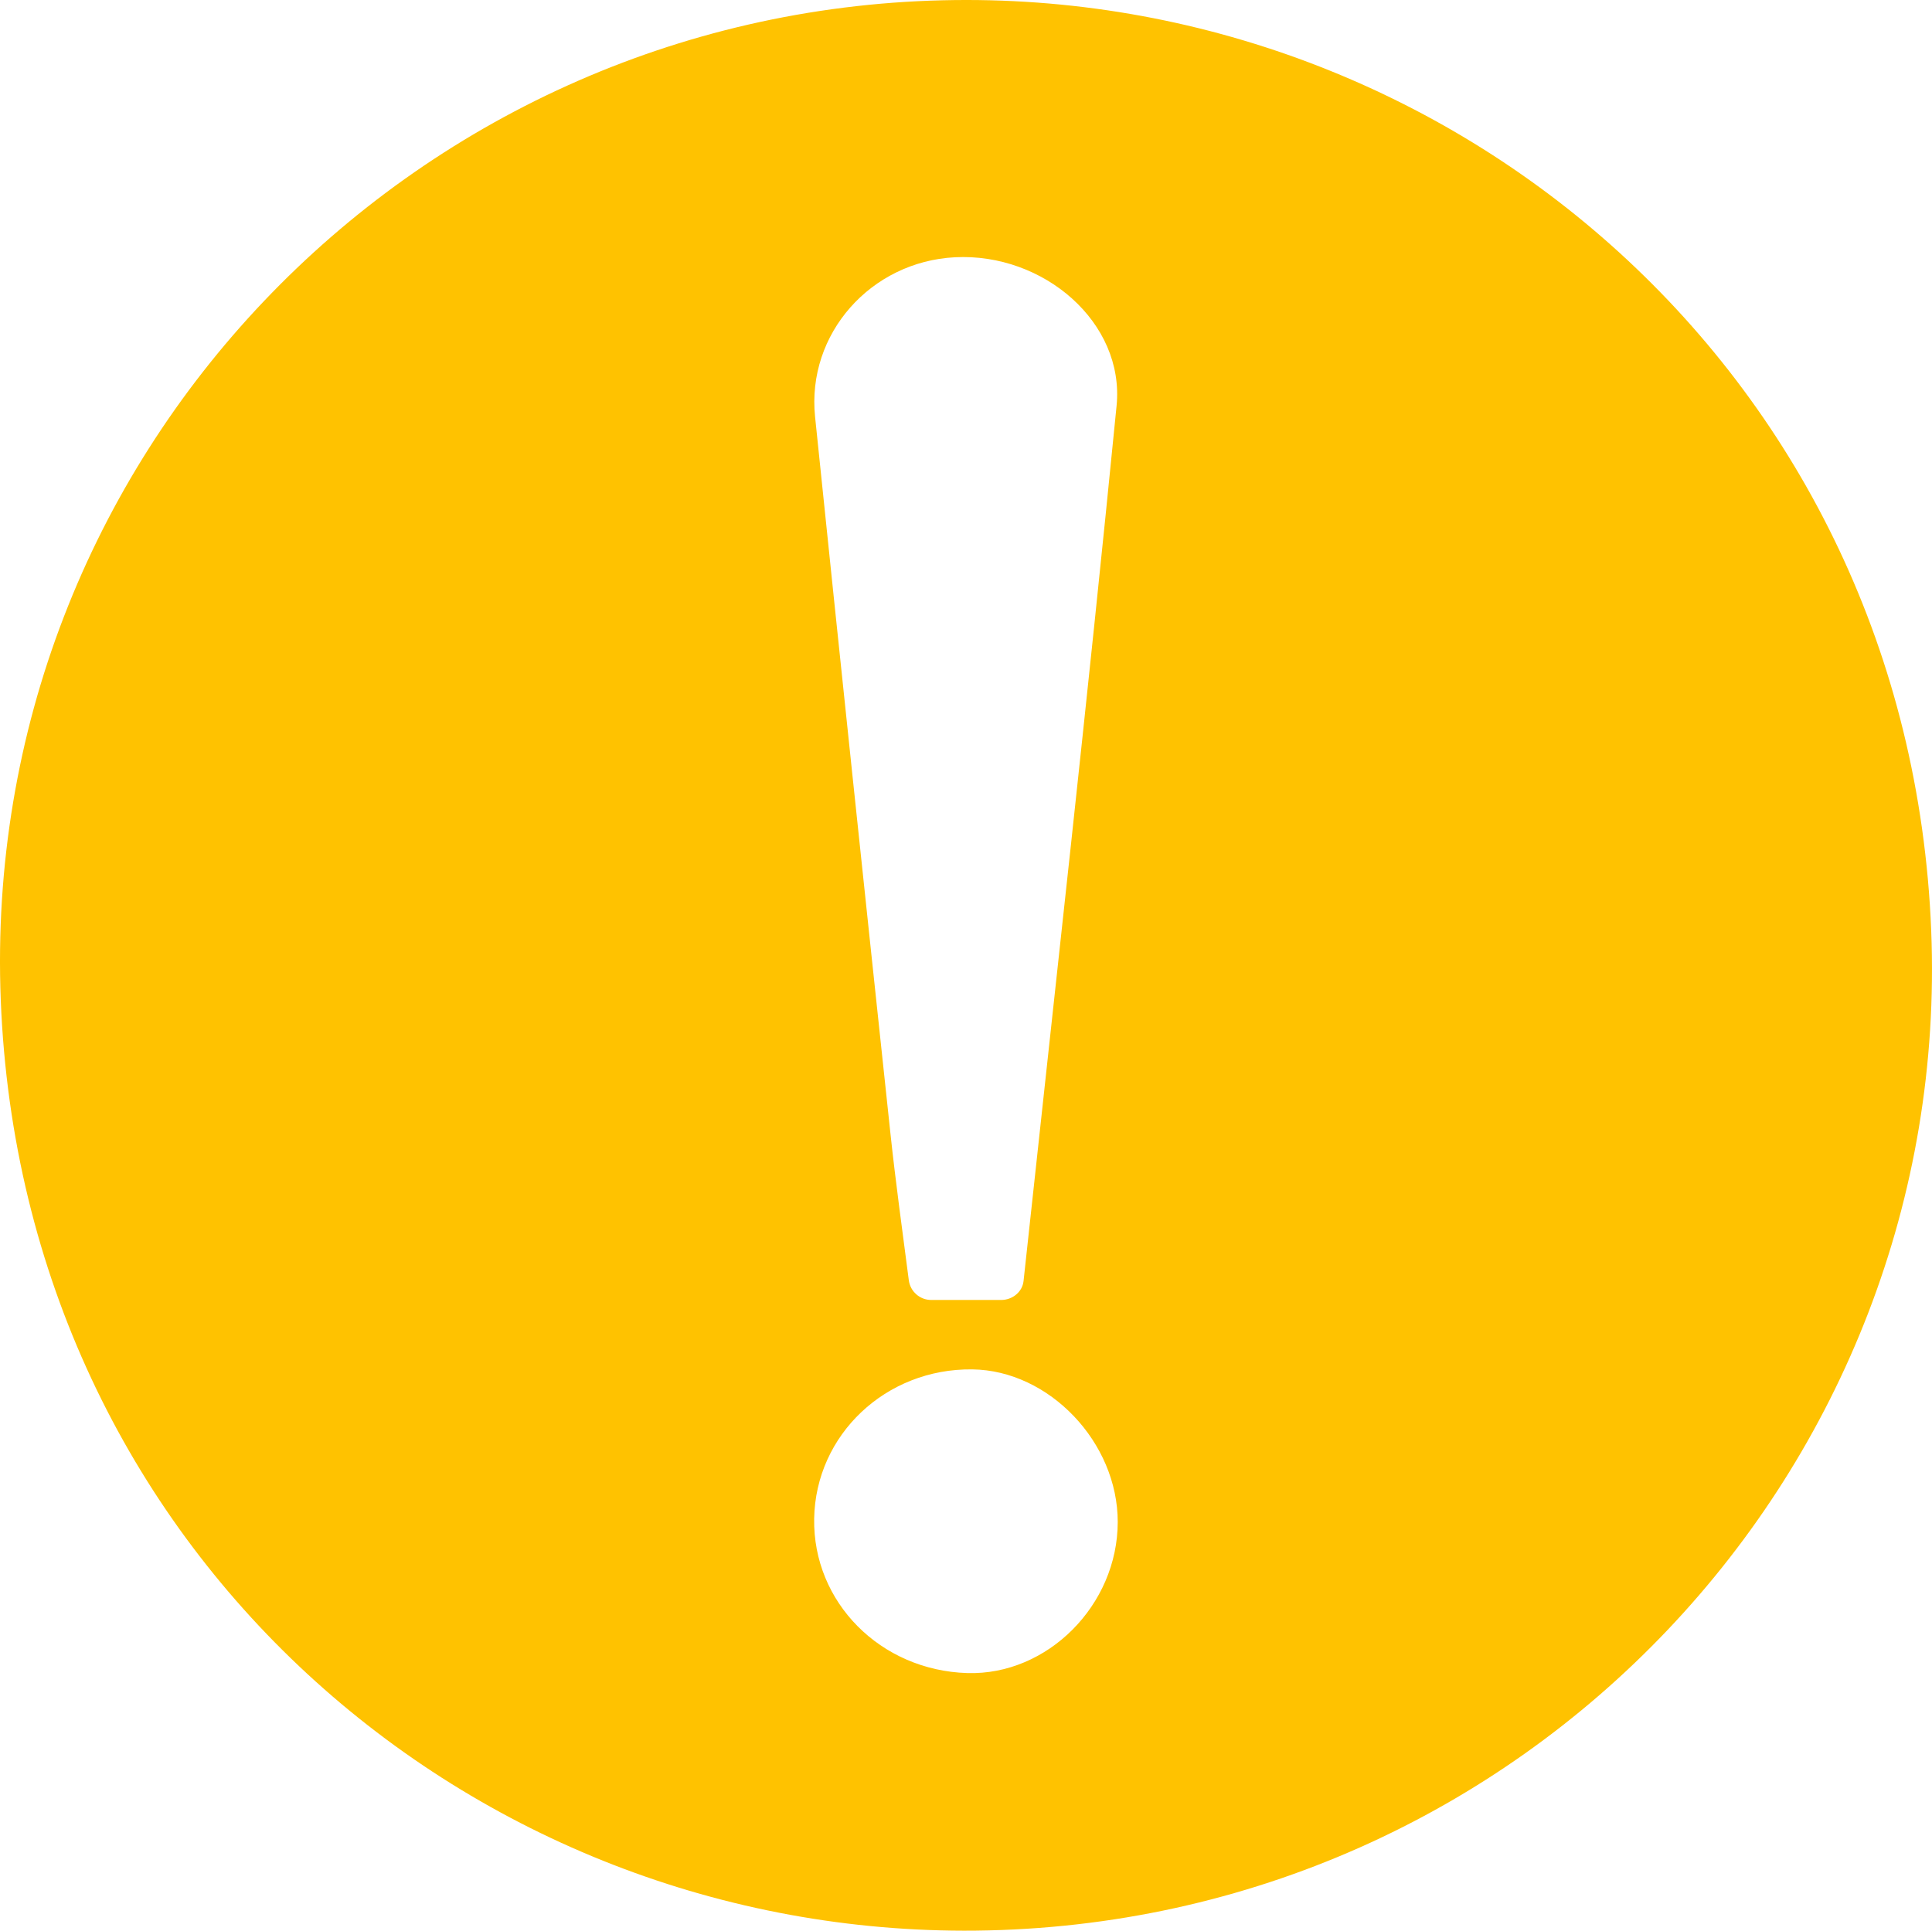 <svg id="Capa_2" data-name="Capa 2" xmlns="http://www.w3.org/2000/svg" viewBox="0 0 211.589 211.47">
  <g id="Capa_1-2" data-name="Capa 1">
    <path d="m103.234.031c55.769-1.354,105.816,41.121,108.268,101.873,2.377,58.902-44.484,108.92-104.661,109.559C51.616,212.05,2.474,169.835.085,109.572-2.275,50.064,44.862,1.416,103.234.031Zm6.421,142.355c1.206,0,2.302-.861,2.441-2.059.001-.006.001-.013.002-.019,3.446-31.951,7.038-63.889,10.189-95.869.898-9.113-7.996-16.759-17.699-16.262-9.217.472-16.259,8.383-15.323,17.47,2.696,26.173,5.461,52.34,8.254,78.503.57,5.342,1.311,10.665,2.012,16.075.16,1.234,1.209,2.161,2.453,2.161h7.671Zm-3.178,7.603c-9.458-.114-17.153,7.15-17.311,16.344-.158,9.157,7.252,16.633,16.772,16.92,8.783.265,16.463-7.446,16.474-16.541.01-8.731-7.508-16.621-15.935-16.723Z" style="fill: #ffc200;"></path>
  </g>
</svg>